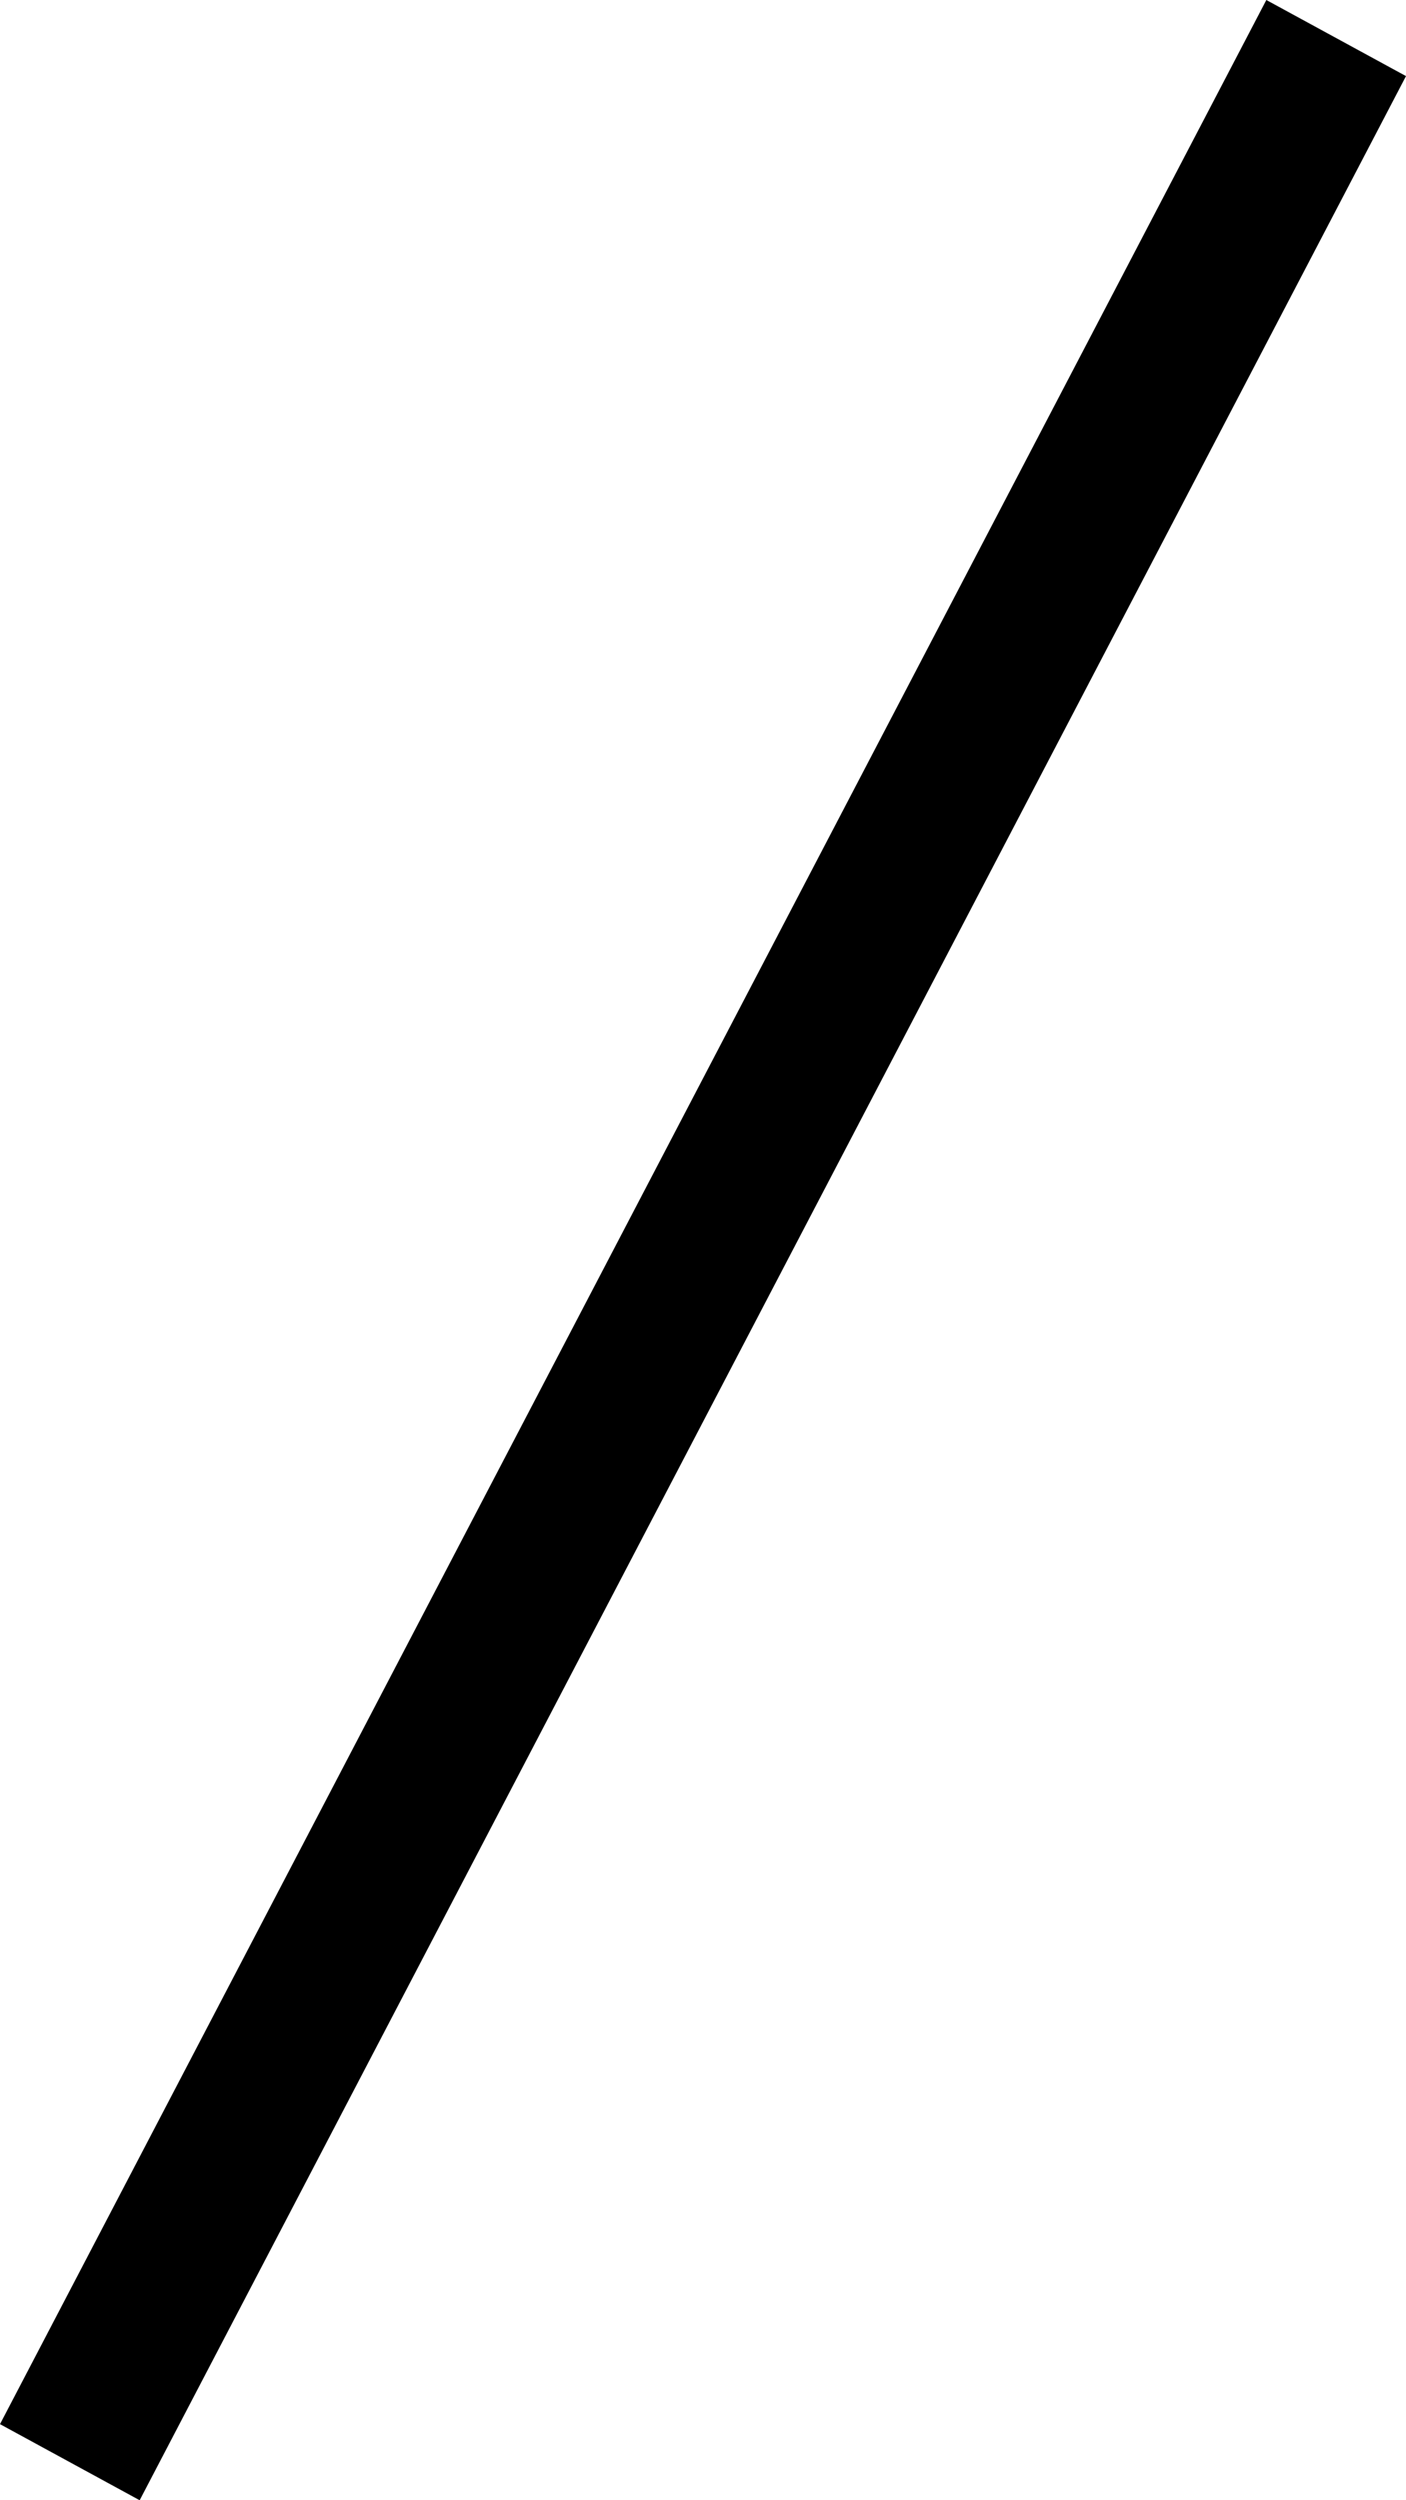 <svg width="9" height="16" viewBox="0 0 9 16" fill="none" xmlns="http://www.w3.org/2000/svg">
  <path fill-rule="evenodd" clip-rule="evenodd" d="M0.894 16L9 0.487L8.106 0L5.27409e-07 15.513L0.894 16Z"
    fill="currentColor" />
</svg>
